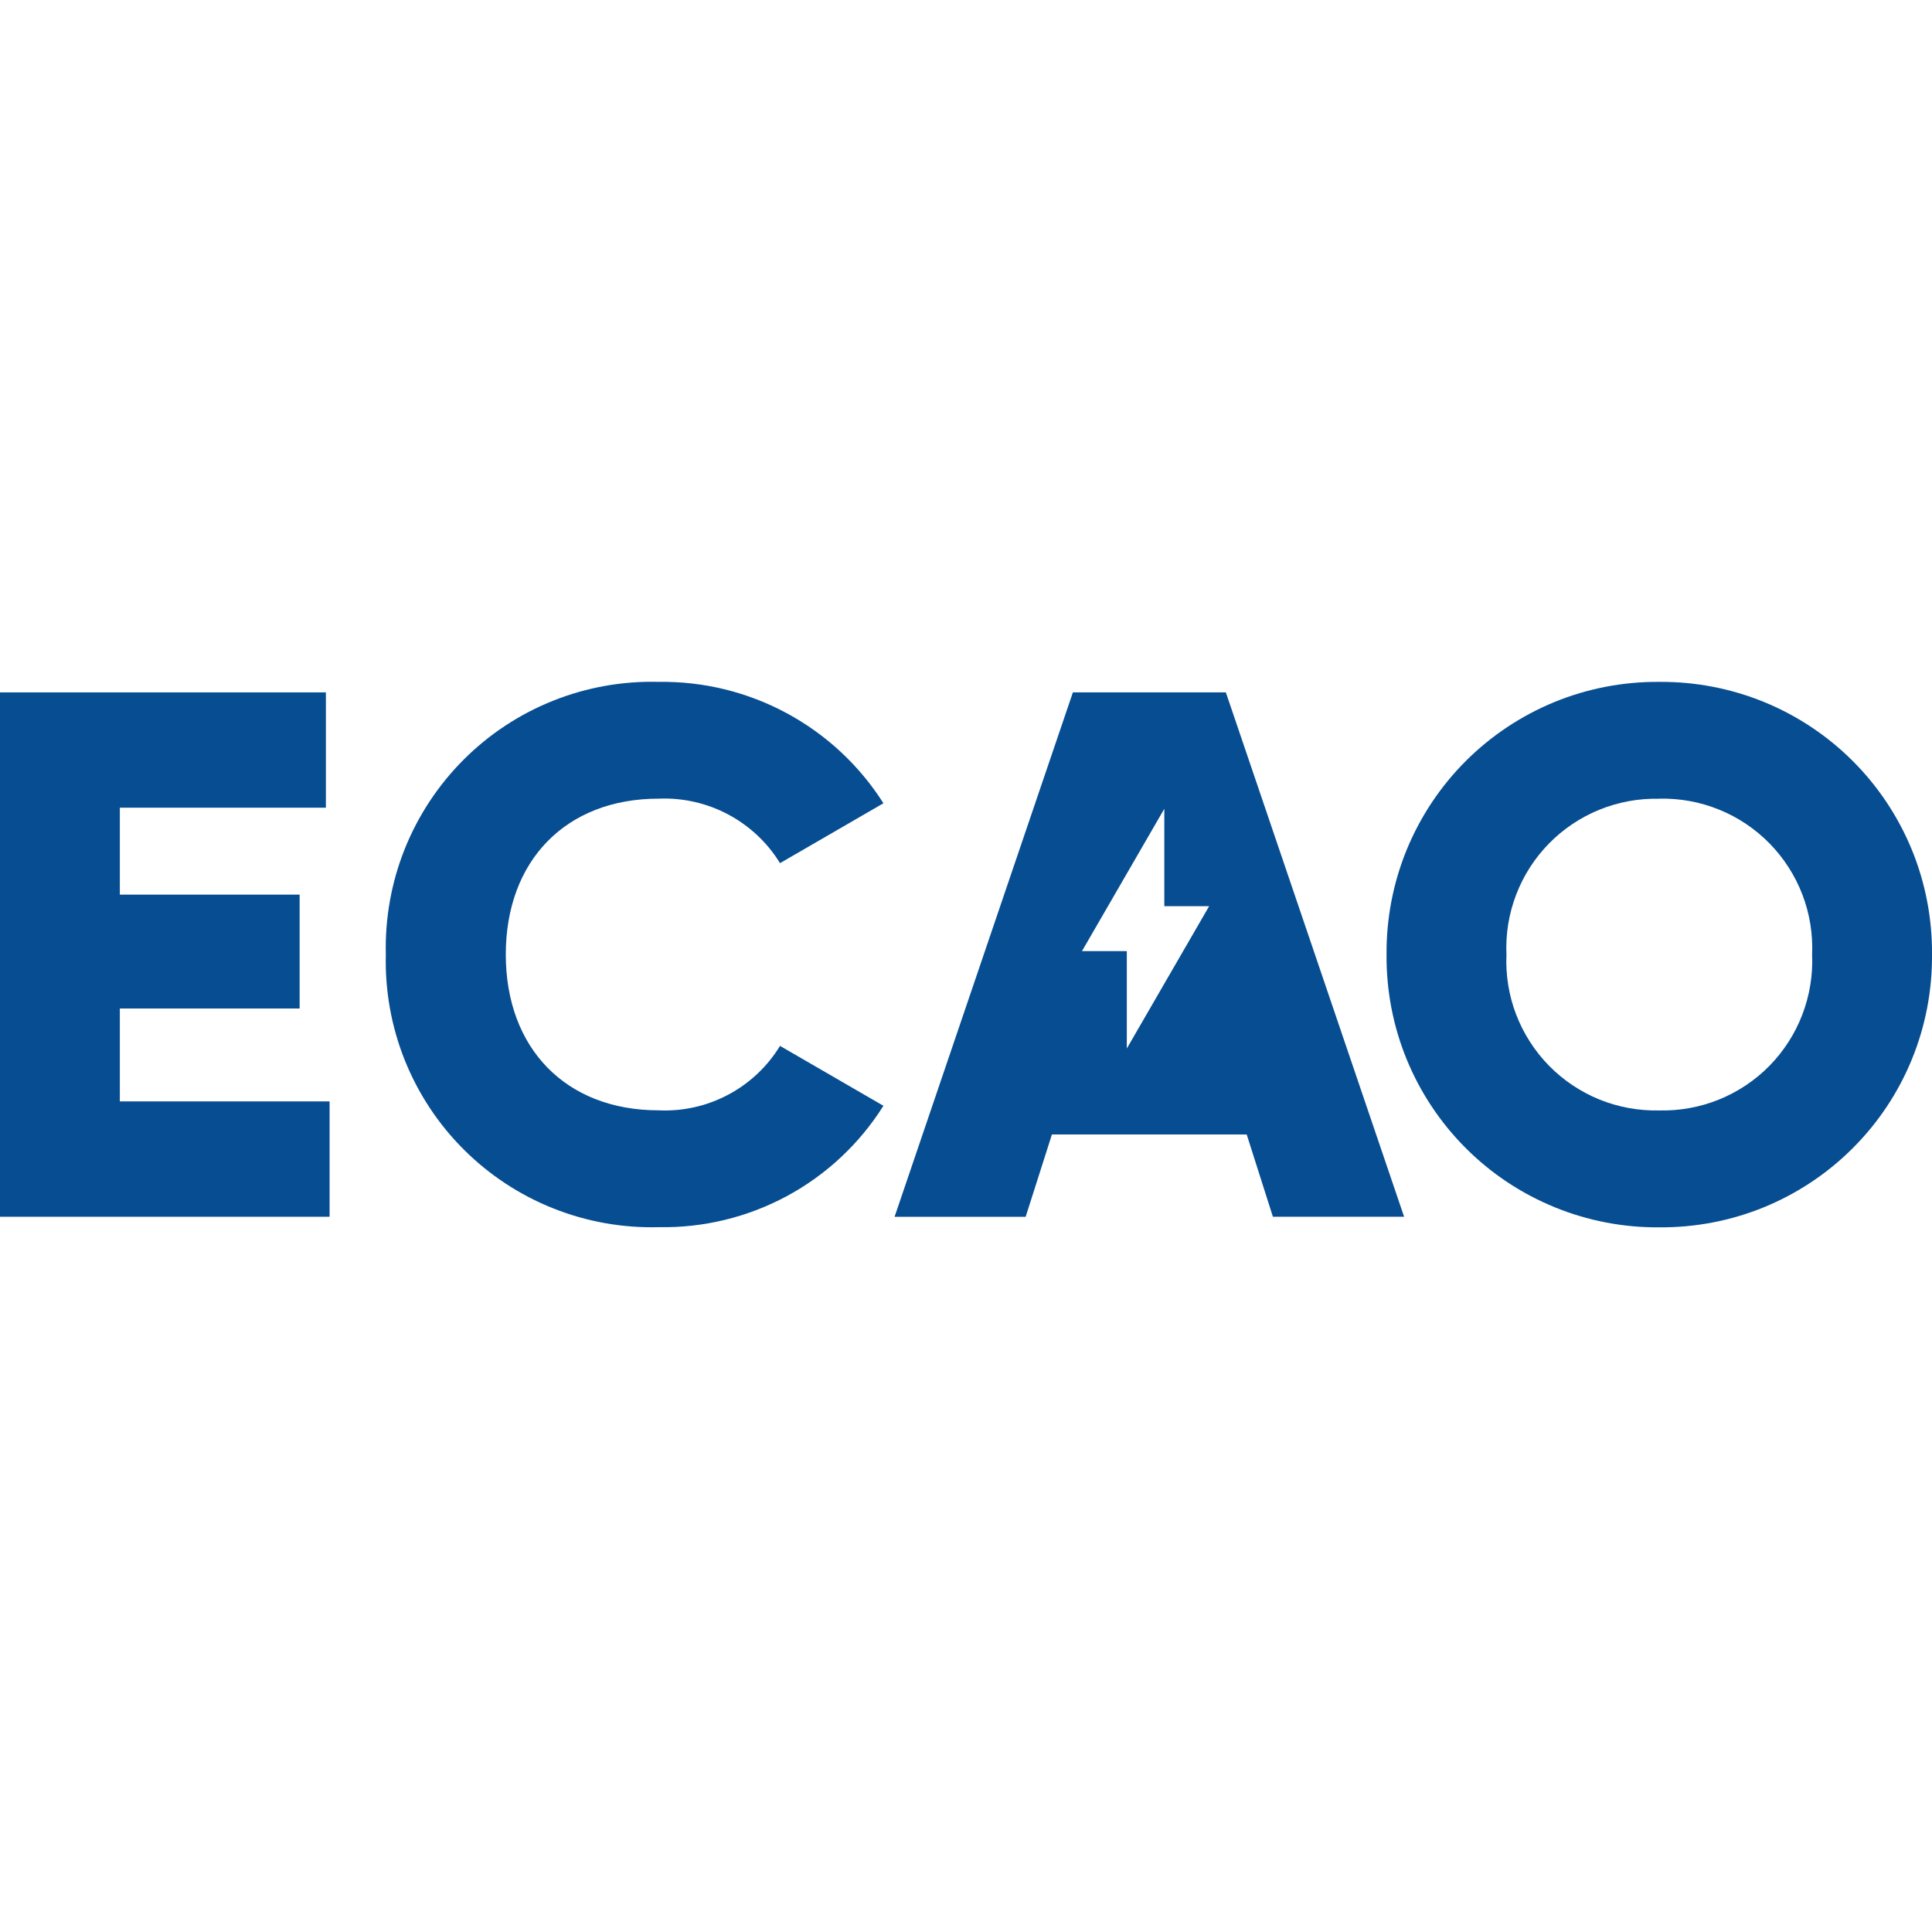 <svg width="34" height="34" viewBox="0 0 34 34" fill="none" xmlns="http://www.w3.org/2000/svg">
<g clip-path="url(#clip0_1_15)">
<path d="M5.8 19.383V21.413H0V12.185H5.735V14.214H2.109V15.744H5.273V17.748H2.109V19.383H5.8Z" fill="#064D91"/>
<path d="M6.79 16.799C6.774 16.164 6.887 15.532 7.122 14.942C7.358 14.353 7.711 13.817 8.16 13.368C8.609 12.919 9.145 12.566 9.735 12.331C10.325 12.096 10.956 11.983 11.591 12C12.378 11.988 13.155 12.178 13.847 12.552C14.54 12.926 15.125 13.471 15.547 14.136L13.727 15.19C13.505 14.828 13.189 14.532 12.813 14.332C12.438 14.133 12.016 14.037 11.591 14.055C9.956 14.055 8.901 15.149 8.901 16.797C8.901 18.446 9.956 19.54 11.591 19.54C12.016 19.56 12.439 19.465 12.815 19.265C13.19 19.066 13.506 18.769 13.727 18.406L15.547 19.46C15.127 20.127 14.543 20.674 13.85 21.048C13.156 21.422 12.378 21.611 11.591 21.596C10.956 21.613 10.325 21.5 9.735 21.265C9.145 21.03 8.609 20.677 8.16 20.228C7.711 19.78 7.358 19.244 7.122 18.654C6.887 18.065 6.774 17.433 6.79 16.799" fill="#064D91"/>
<path d="M29.2 21.599C28.569 21.604 27.942 21.484 27.357 21.244C26.773 21.005 26.241 20.652 25.795 20.205C25.348 19.758 24.995 19.227 24.755 18.642C24.516 18.058 24.396 17.431 24.401 16.799C24.396 16.168 24.516 15.541 24.755 14.956C24.995 14.371 25.348 13.84 25.795 13.393C26.241 12.947 26.773 12.594 27.357 12.354C27.942 12.115 28.569 11.995 29.2 12C29.832 11.995 30.459 12.115 31.044 12.354C31.628 12.593 32.16 12.947 32.606 13.393C33.053 13.84 33.406 14.371 33.646 14.956C33.885 15.541 34.005 16.167 34 16.799C34.005 17.431 33.885 18.058 33.646 18.642C33.407 19.227 33.053 19.759 32.606 20.205C32.16 20.652 31.628 21.005 31.044 21.245C30.459 21.484 29.832 21.604 29.2 21.599V21.599ZM29.2 14.057C28.84 14.048 28.482 14.114 28.148 14.249C27.815 14.384 27.512 14.587 27.26 14.844C27.008 15.101 26.811 15.407 26.682 15.744C26.553 16.08 26.495 16.439 26.511 16.799C26.495 17.159 26.553 17.518 26.682 17.855C26.811 18.191 27.008 18.497 27.26 18.755C27.512 19.012 27.815 19.214 28.148 19.35C28.482 19.485 28.84 19.55 29.2 19.542C29.561 19.55 29.919 19.485 30.252 19.35C30.586 19.214 30.889 19.012 31.141 18.755C31.393 18.497 31.59 18.191 31.718 17.855C31.847 17.518 31.906 17.159 31.89 16.799C31.906 16.439 31.848 16.08 31.719 15.743C31.59 15.407 31.393 15.1 31.141 14.843C30.889 14.586 30.587 14.383 30.253 14.248C29.919 14.112 29.561 14.047 29.2 14.055V14.057Z" fill="#064D91"/>
<path d="M18.05 21.414H15.743L18.881 12.185H21.573L24.71 21.413H22.401L21.94 19.965H18.512L18.05 21.413V21.414ZM20.49 14.233L19.041 16.738H19.83V18.452L21.279 15.947H20.49V14.233V14.233Z" fill="#064D91"/>
</g>
<defs>
<clipPath id="clip0_1_15">
<rect width="34" height="9.599" fill="white" transform="translate(0 12)"/>
</clipPath>
</defs>
</svg>
